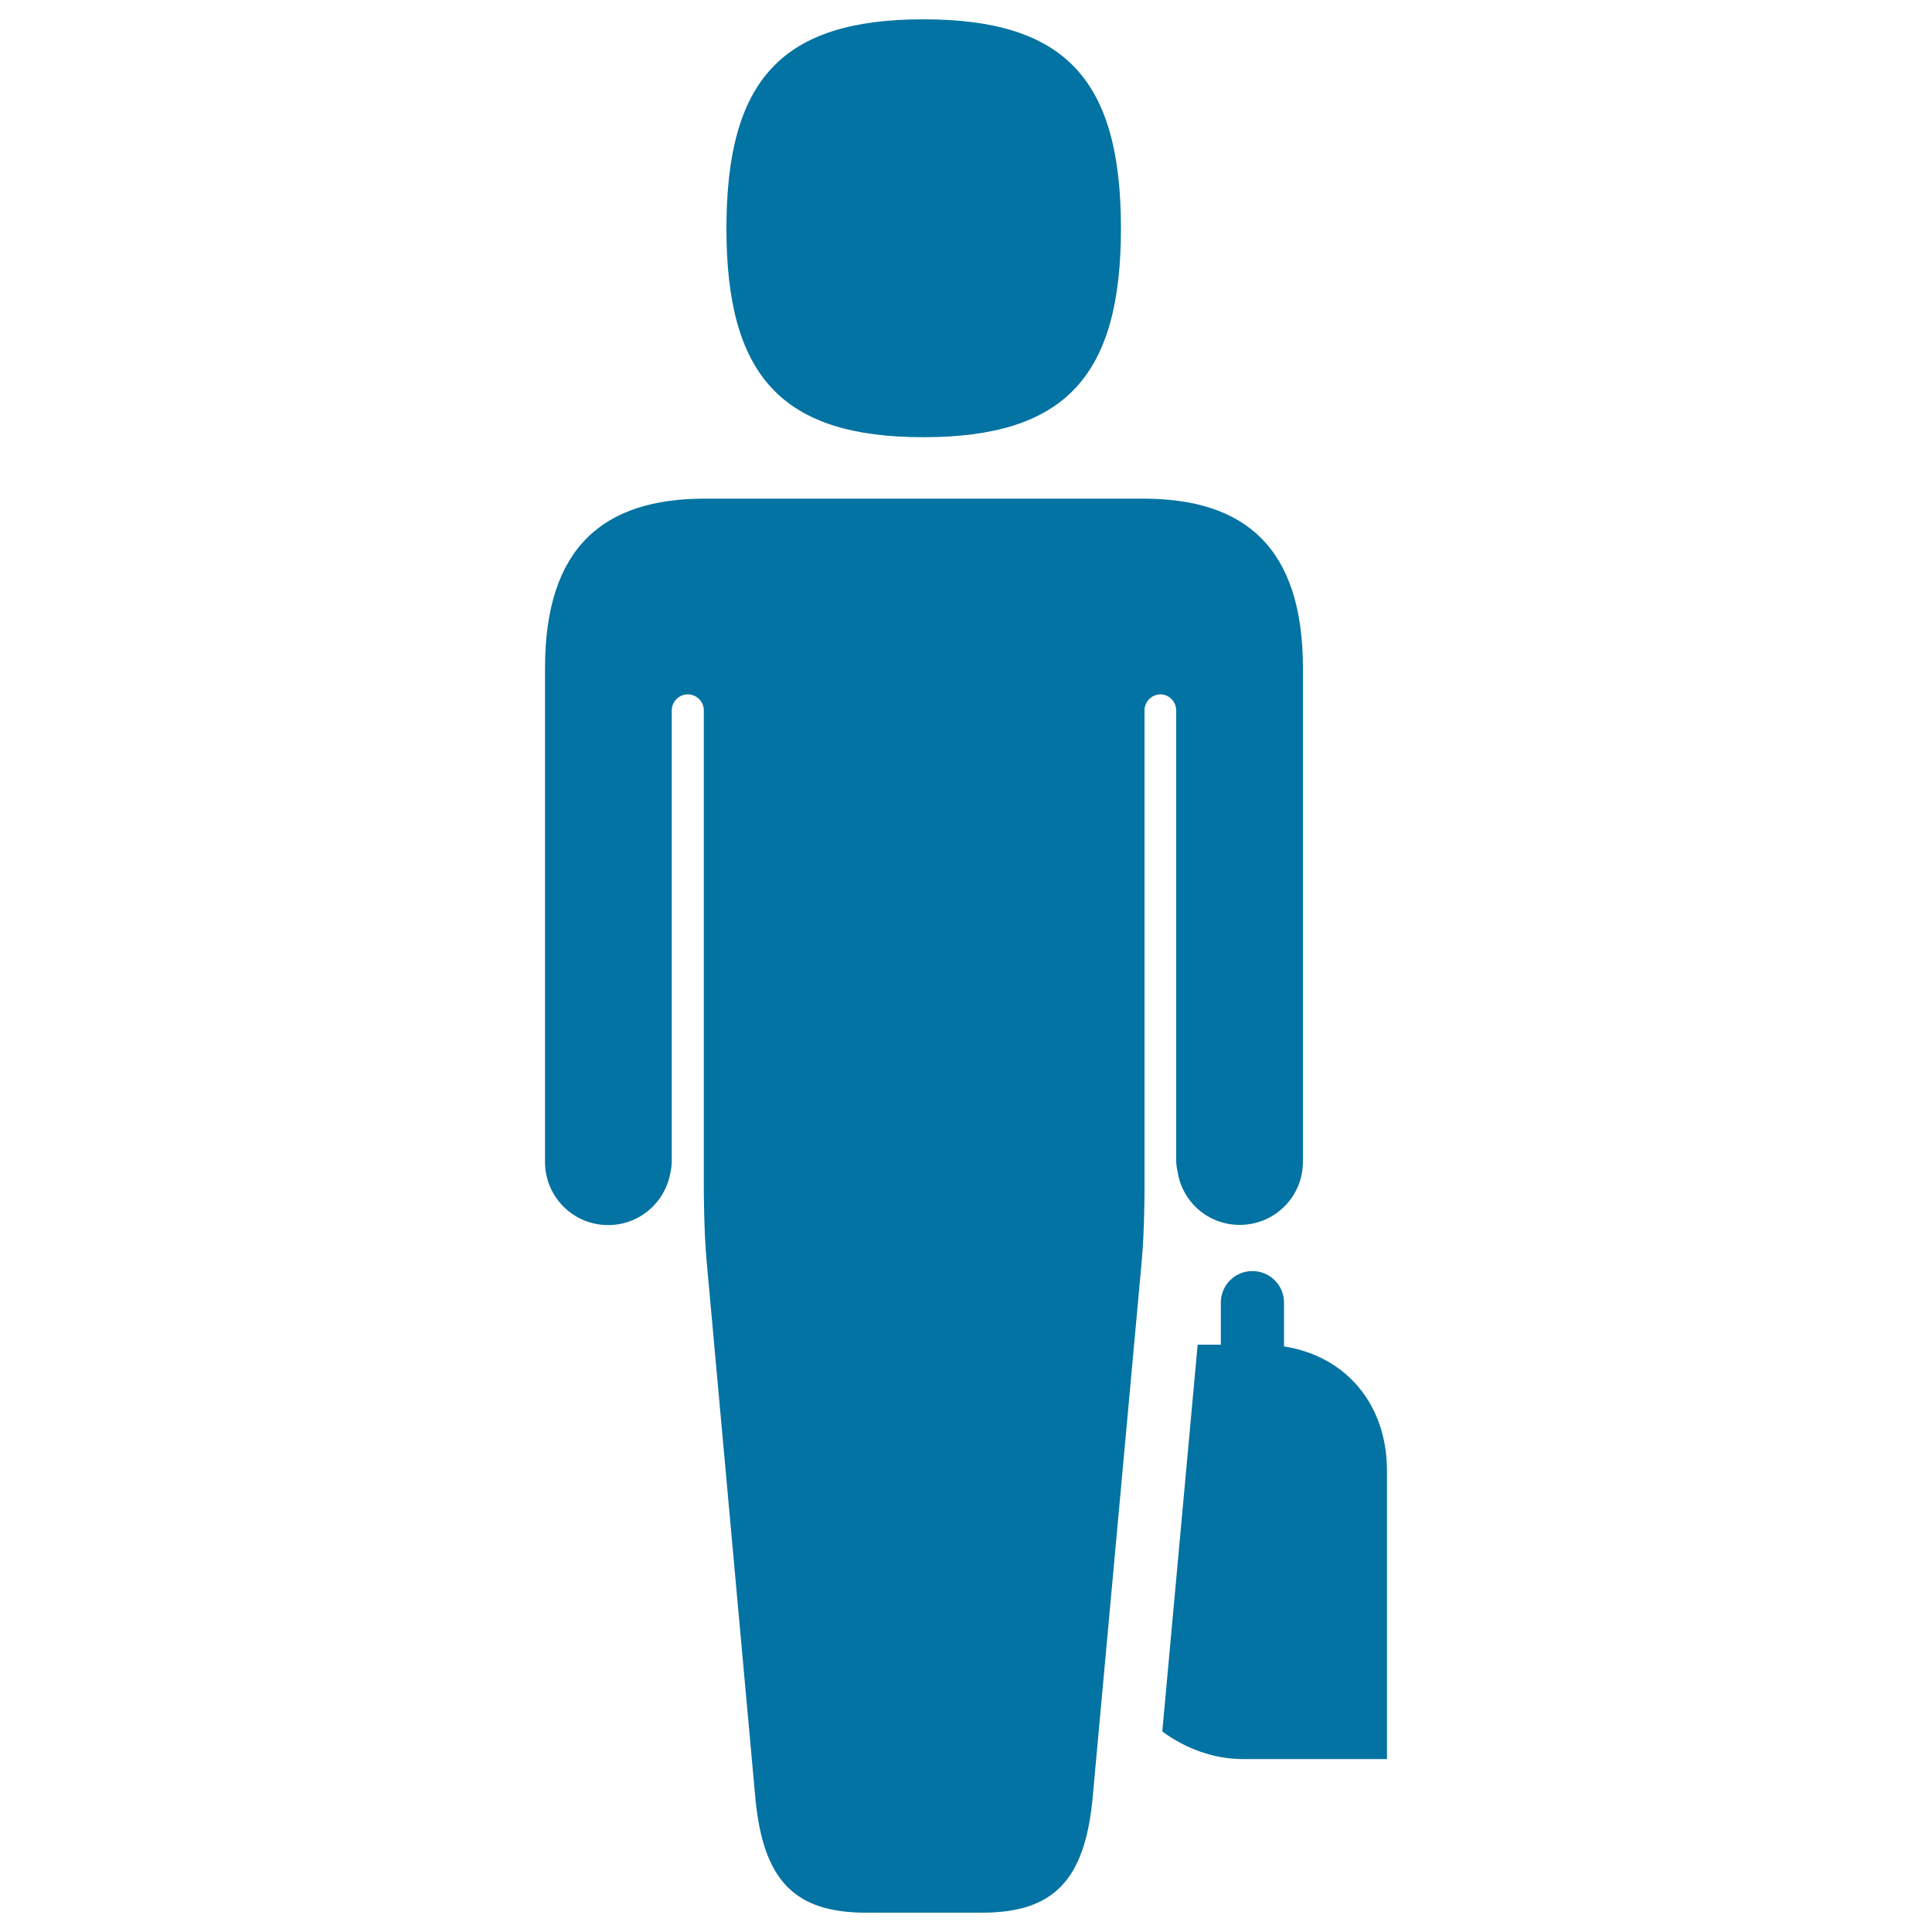 <svg xmlns="http://www.w3.org/2000/svg" viewBox="0 0 1000 1000" style="fill:#0273a2">
<title>Business Travel SVG icon</title>
<path d="M477.9,226.3c73.2,0,102.3-31.4,102.3-108.1C580.2,40.9,551.1,10,477.9,10C405,10,376,40.9,376,118.3C376,194.9,405,226.3,477.9,226.3z"/><path d="M608.8,367.7v233c0,2,0.3,3.9,0.7,5.7c2.4,15.7,15.8,27.6,32.2,27.6c18.1,0,32.7-14.6,32.7-32.7v-0.7V425v-67.9v-11.2c0-62.5-30-87.8-82.7-87.8H478.2H364.7c-52.5,0-82.6,25.3-82.6,87.8v11.2v67.8v61v114.7v0.8c0,18.1,14.6,32.7,32.7,32.7c16.4,0,29.8-12,32.3-27.7c0.4-1.8,0.6-3.7,0.6-5.7V367.7c0-4.5,3.7-8.3,8.3-8.3c4.5,0,8.3,3.7,8.3,8.3v247.6c0,0,0,21.8,1.4,36.7c0,0,0,0.1,0,0.1c0,0.1,0,0.1,0,0.1L391,931c4.1,42.5,20.4,59,57.3,59h30h29.9c36.9,0,53.2-16.5,57.3-59l25.5-278.7v-0.1c0-0.1,0-0.1,0-0.1c1.4-15,1.4-36.7,1.4-36.7V367.7c0-4.5,3.7-8.3,8.3-8.3C605.1,359.4,608.8,363.2,608.8,367.7z"/><path d="M664.6,696.9v-22.7c0-9-7.3-16.3-16.4-16.3c-9,0-16.3,7.3-16.3,16.3V696h-12l-18.3,200.2c12.1,8.9,26.7,14.3,41.7,14.3h74.6V761.3C717.9,726.8,696.6,701.9,664.6,696.9z"/>
</svg>